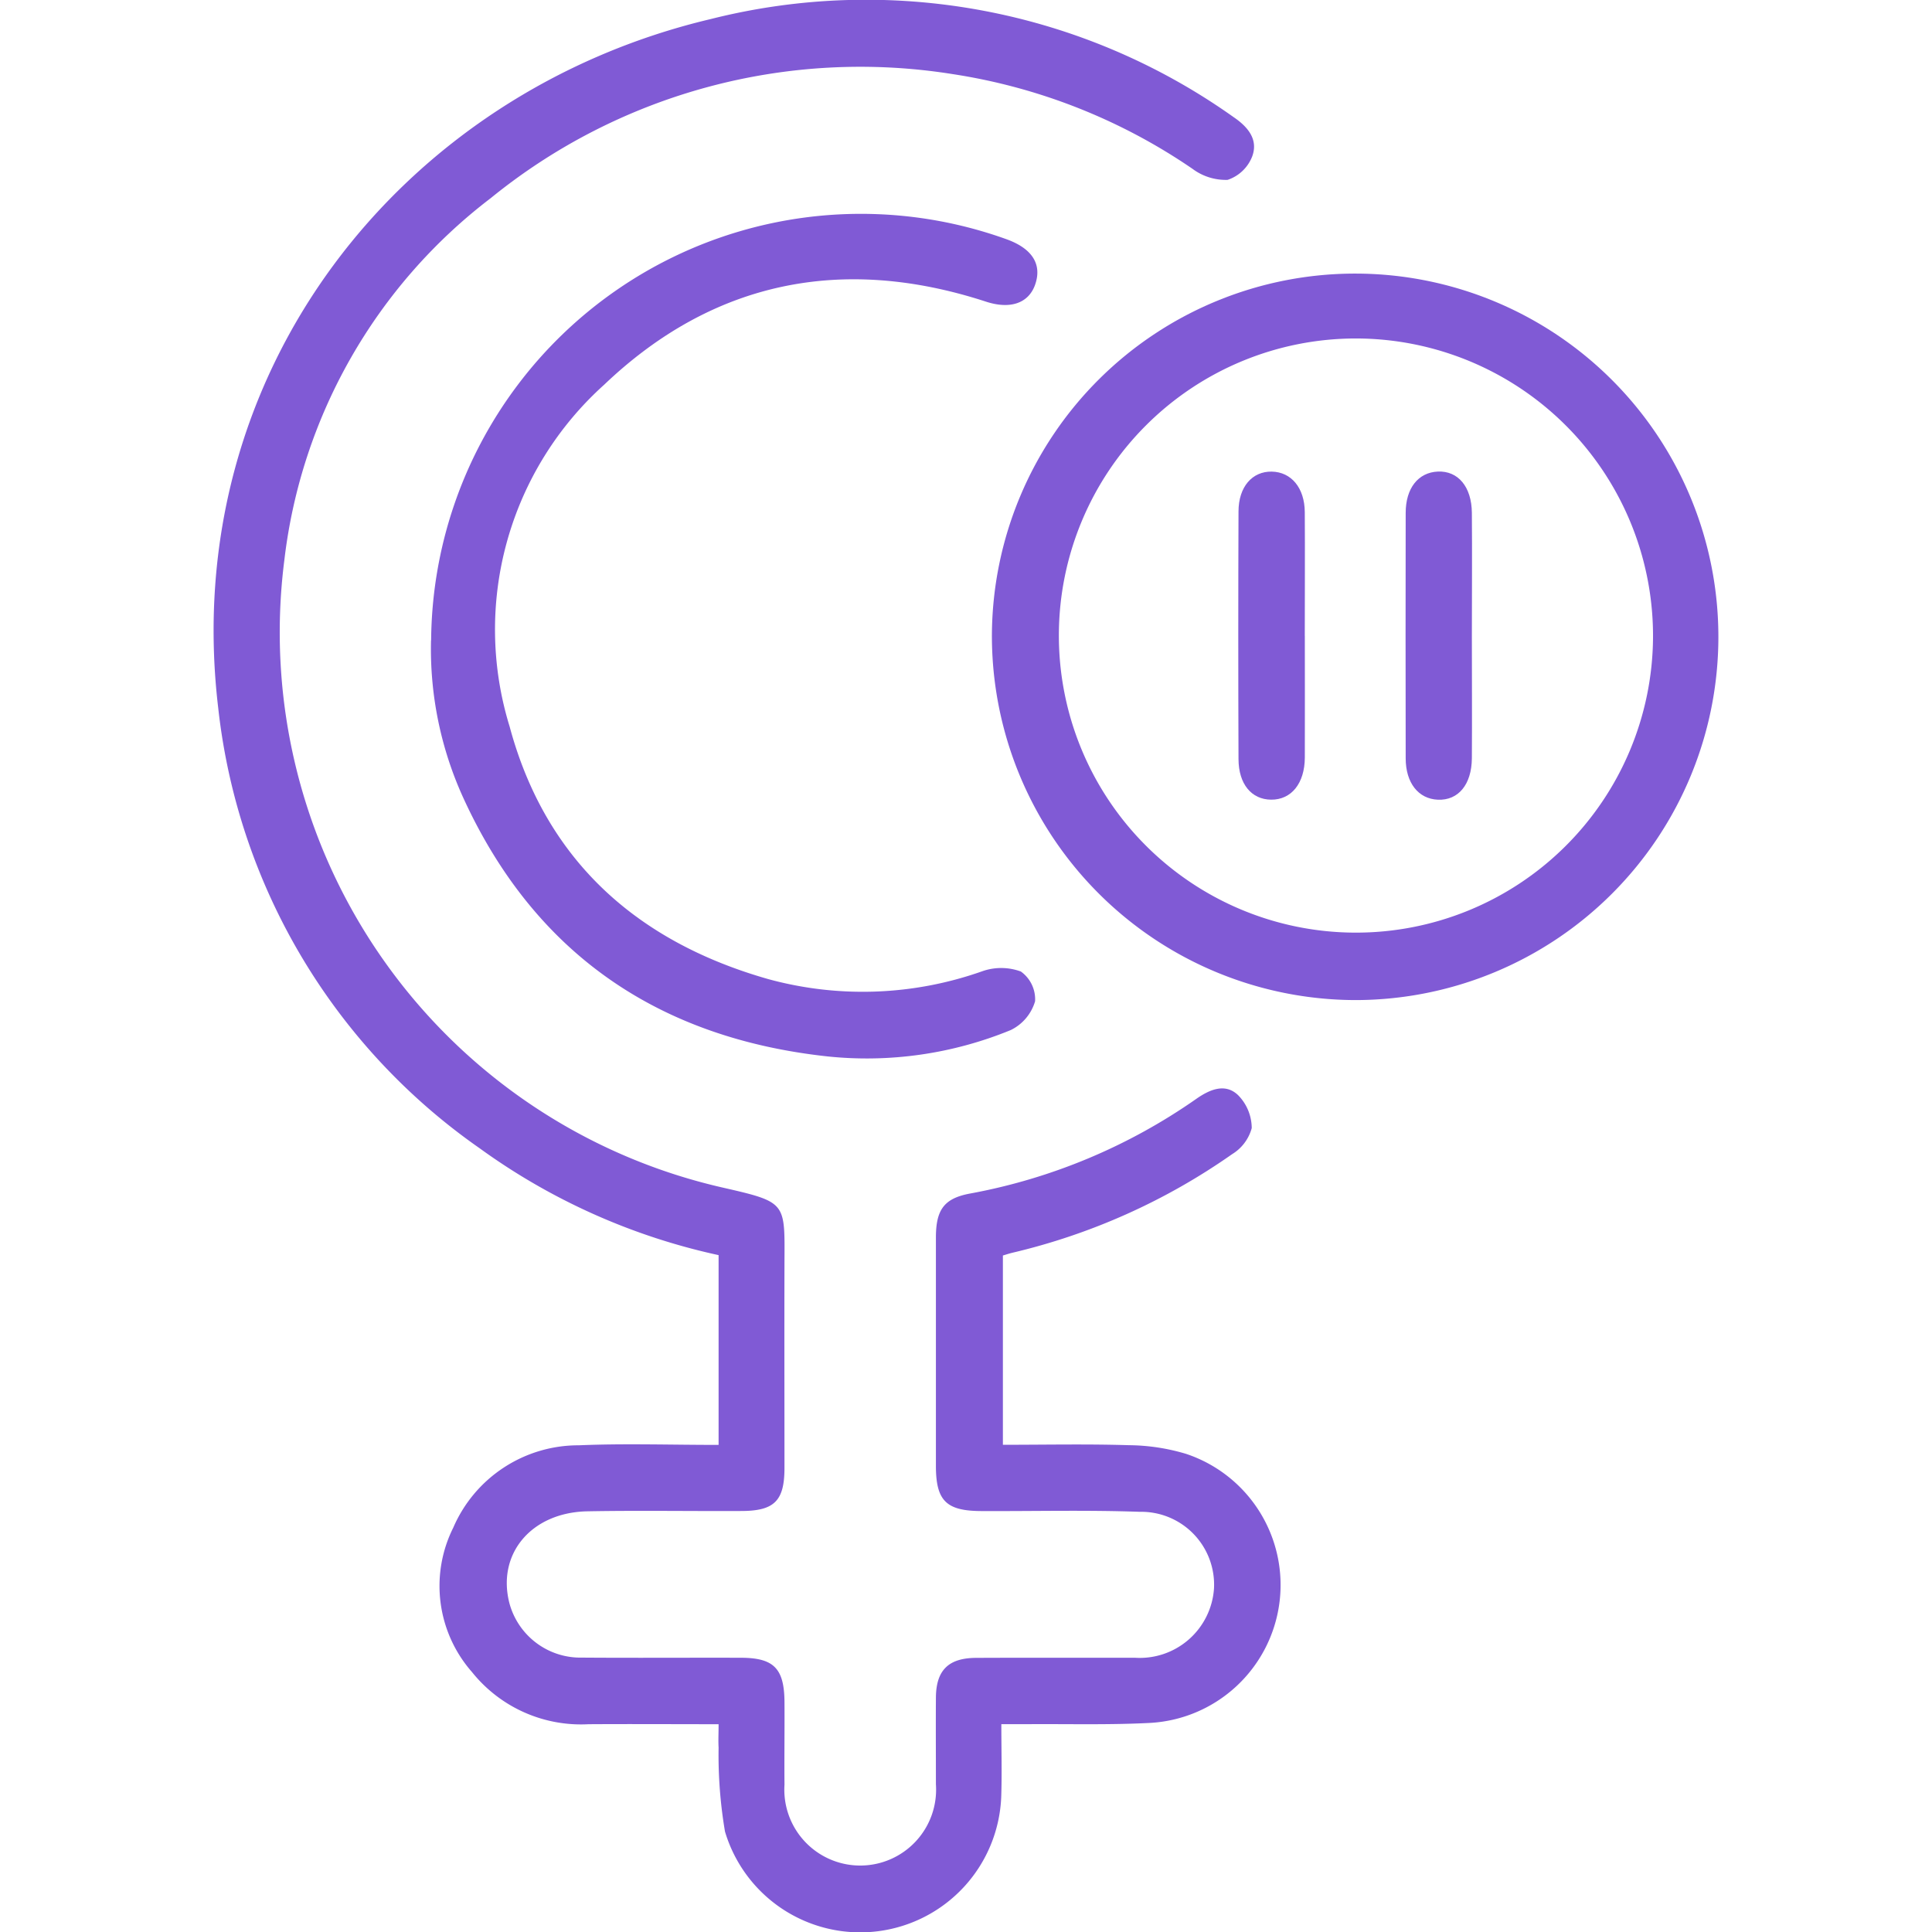 <svg id="SvgjsSvg1001" width="288" height="288" xmlns="http://www.w3.org/2000/svg" version="1.1" xmlns:xlink="http://www.w3.org/1999/xlink" xmlns:svgjs="http://svgjs.com/svgjs"><defs id="SvgjsDefs1002"></defs><g id="SvgjsG1008" transform="matrix(1,0,0,1,0,0)"><svg xmlns="http://www.w3.org/2000/svg" width="288" height="288" data-name="Group 436" viewBox="0 0 67.916 87.196"><defs><clipPath id="a"><rect width="67.916" height="87.196" fill="#805ad5" data-name="Rectangle 183" class="color805ad5 svgShape"></rect></clipPath></defs><g clip-path="url(#a)" data-name="Group 435" fill="#000000" class="color000 svgShape"><path fill="#805ad5" d="M35.623,56.666v8.541c1.912,0,3.8-.04,5.679.018a9.225,9.225,0,0,1,2.593.393,6.236,6.236,0,0,1-1.642,12.142c-1.826.094-3.66.043-5.491.056-.353,0-.706,0-1.209,0,0,1.167.031,2.233-.006,3.3a6.369,6.369,0,0,1-12.466,1.549,20.6,20.6,0,0,1-.289-3.789c-.019-.316,0-.634,0-1.058-2.027,0-3.949-.012-5.87,0a6.3,6.3,0,0,1-5.259-2.353,5.883,5.883,0,0,1-.845-6.52,6.153,6.153,0,0,1,5.665-3.715c2.053-.087,4.112-.018,6.309-.018V56.647A28.782,28.782,0,0,1,12,51.819,27.962,27.962,0,0,1,.21,31.963C-1.6,16.767,8.519,4.154,22.429.862A28.629,28.629,0,0,1,46.035,5.286c.663.451,1.125,1.024.835,1.787a1.8,1.8,0,0,1-1.105,1.045,2.51,2.51,0,0,1-1.587-.5A26.12,26.12,0,0,0,33.351,3.344a26.435,26.435,0,0,0-20.845,5.6A24.063,24.063,0,0,0,3.194,25.274,25.7,25.7,0,0,0,22.984,53.6c2.942.672,2.788.664,2.781,3.532-.008,3.04,0,6.081,0,9.122,0,1.479-.454,1.934-1.926,1.941-2.321.012-4.643-.029-6.963.014-2.539.046-4.1,1.924-3.524,4.151a3.319,3.319,0,0,0,3.273,2.452c2.387.018,4.773,0,7.16.007,1.5,0,1.971.479,1.981,2,.008,1.242-.011,2.485,0,3.727A3.425,3.425,0,1,0,32.6,80.53c0-1.308-.009-2.616,0-3.923.012-1.226.566-1.777,1.812-1.783,2.387-.012,4.774,0,7.16-.006a3.358,3.358,0,0,0,3.579-3.132A3.289,3.289,0,0,0,41.8,68.232c-2.384-.085-4.772-.023-7.159-.034-1.581-.007-2.04-.47-2.041-2.04q0-5.149,0-10.3c0-1.261.367-1.775,1.549-1.992a25.987,25.987,0,0,0,10.206-4.274c.6-.419,1.295-.72,1.876-.172a2.131,2.131,0,0,1,.623,1.493,1.986,1.986,0,0,1-.883,1.176,28.7,28.7,0,0,1-9.937,4.455c-.123.03-.243.07-.411.12" data-name="Path 371" class="color805ad5 svgShape"></path><path fill="#805ad5" d="M134.017,63.129A16.394,16.394,0,1,1,150.43,79.608a16.442,16.442,0,0,1-16.413-16.479m16.438-13.381a13.408,13.408,0,1,0,13.4,13.5,13.423,13.423,0,0,0-13.4-13.5" data-name="Path 372" transform="translate(-98.89 -34.472)" class="color805ad5 svgShape"></path><path fill="#805ad5" d="M37.439,56.082a19.4,19.4,0,0,1,26-18.089c1.145.423,1.583,1.137,1.254,2.055-.3.826-1.122,1.107-2.217.749C56,38.686,50.152,39.87,45.248,44.548a14.855,14.855,0,0,0-4.266,15.428c1.623,6.037,5.75,9.715,11.682,11.4a16.167,16.167,0,0,0,9.64-.354,2.574,2.574,0,0,1,1.751.009,1.542,1.542,0,0,1,.642,1.343,2.105,2.105,0,0,1-1.1,1.3,17.105,17.105,0,0,1-8.258,1.19c-7.6-.823-13.195-4.6-16.426-11.622a16.18,16.18,0,0,1-1.479-7.158" data-name="Path 373" transform="translate(-27.621 -27.184)" class="color805ad5 svgShape"></path><path fill="#805ad5" d="M179.439,88.612c0,1.83.007,3.66,0,5.49-.006,1.166-.609,1.908-1.521,1.9-.883-.007-1.468-.7-1.472-1.83q-.021-5.588,0-11.176c0-1.114.622-1.816,1.5-1.8s1.484.729,1.491,1.831c.012,1.863,0,3.725,0,5.588" data-name="Path 374" transform="translate(-130.189 -59.911)" class="color805ad5 svgShape"></path><path fill="#805ad5" d="M208.226,88.644c0,1.83.012,3.66,0,5.49-.01,1.192-.618,1.908-1.533,1.869-.879-.037-1.452-.753-1.454-1.866q-.01-5.539,0-11.078c0-1.119.568-1.827,1.452-1.866.909-.04,1.525.682,1.535,1.864.016,1.863,0,3.725,0,5.588" data-name="Path 375" transform="translate(-151.437 -59.91)" class="color805ad5 svgShape"></path></g></svg></g></svg>